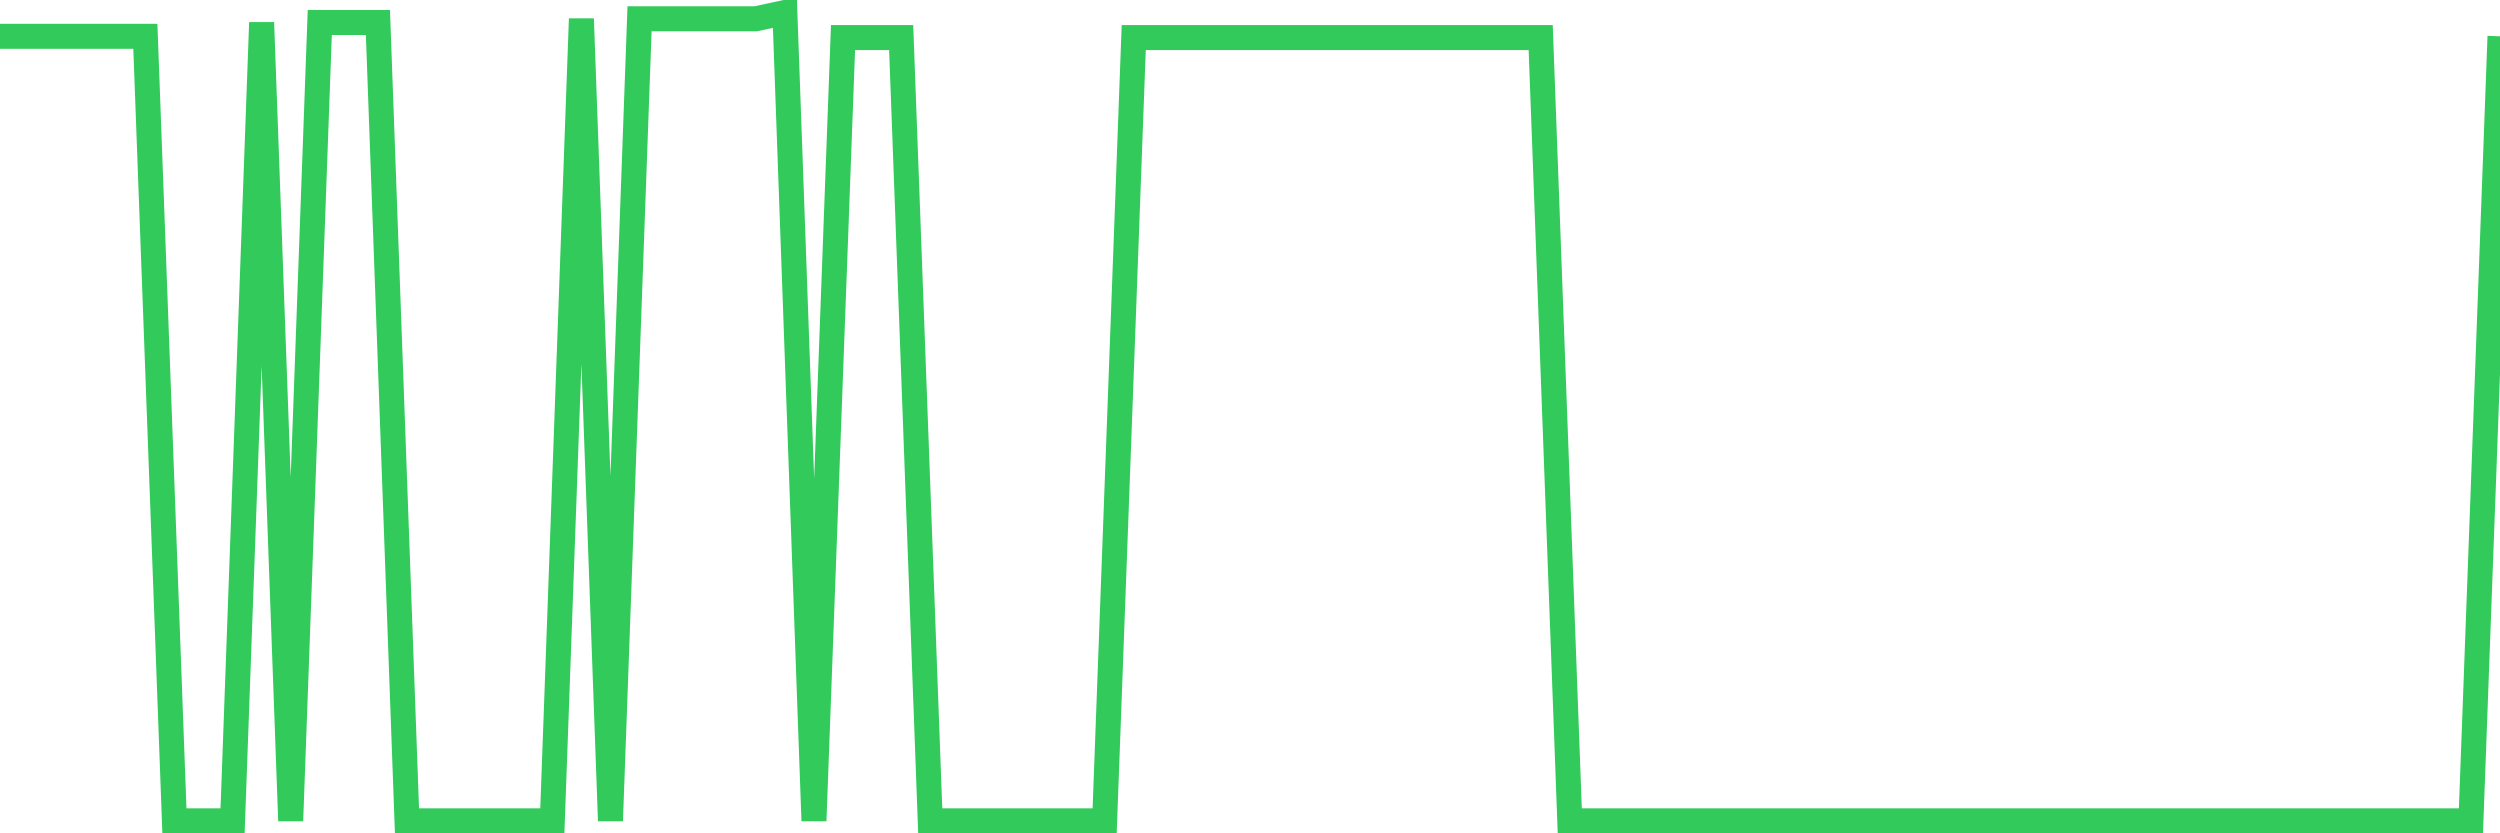 <svg
  xmlns="http://www.w3.org/2000/svg"
  xmlns:xlink="http://www.w3.org/1999/xlink"
  width="120"
  height="40"
  viewBox="0 0 120 40"
  preserveAspectRatio="none"
>
  <polyline
    points="0,1.743 1.395,1.743 2.791,1.743 4.186,1.743 5.581,1.743 6.977,1.743 8.372,39.4 9.767,39.4 11.163,39.4 12.558,1.081 13.953,39.4 15.349,1.081 16.744,1.081 18.14,1.081 19.535,39.4 20.93,39.4 22.326,39.4 23.721,39.4 25.116,39.4 26.512,39.4 27.907,0.901 29.302,39.4 30.698,0.901 32.093,0.901 33.488,0.901 34.884,0.901 36.279,0.901 37.674,0.6 39.07,39.4 40.465,1.803 41.86,1.803 43.256,1.803 44.651,39.4 46.047,39.4 47.442,39.4 48.837,39.4 50.233,39.4 51.628,39.4 53.023,39.4 54.419,1.803 55.814,1.803 57.209,1.803 58.605,1.803 60,1.803 61.395,1.803 62.791,1.803 64.186,1.803 65.581,1.803 66.977,1.803 68.372,1.803 69.767,1.803 71.163,1.803 72.558,1.803 73.953,1.803 75.349,39.4 76.744,39.4 78.14,39.4 79.535,39.4 80.93,39.4 82.326,39.4 83.721,39.4 85.116,39.4 86.512,39.4 87.907,39.4 89.302,39.4 90.698,39.4 92.093,39.4 93.488,39.4 94.884,39.4 96.279,39.4 97.674,39.4 99.07,39.4 100.465,39.4 101.86,39.4 103.256,39.4 104.651,39.4 106.047,39.4 107.442,39.4 108.837,39.4 110.233,39.4 111.628,39.4 113.023,39.4 114.419,39.4 115.814,39.4 117.209,39.4 118.605,39.4 120,1.743"
    fill="none"
    stroke="#32ca5b"
    stroke-width="1.2"
  >
  </polyline>
</svg>